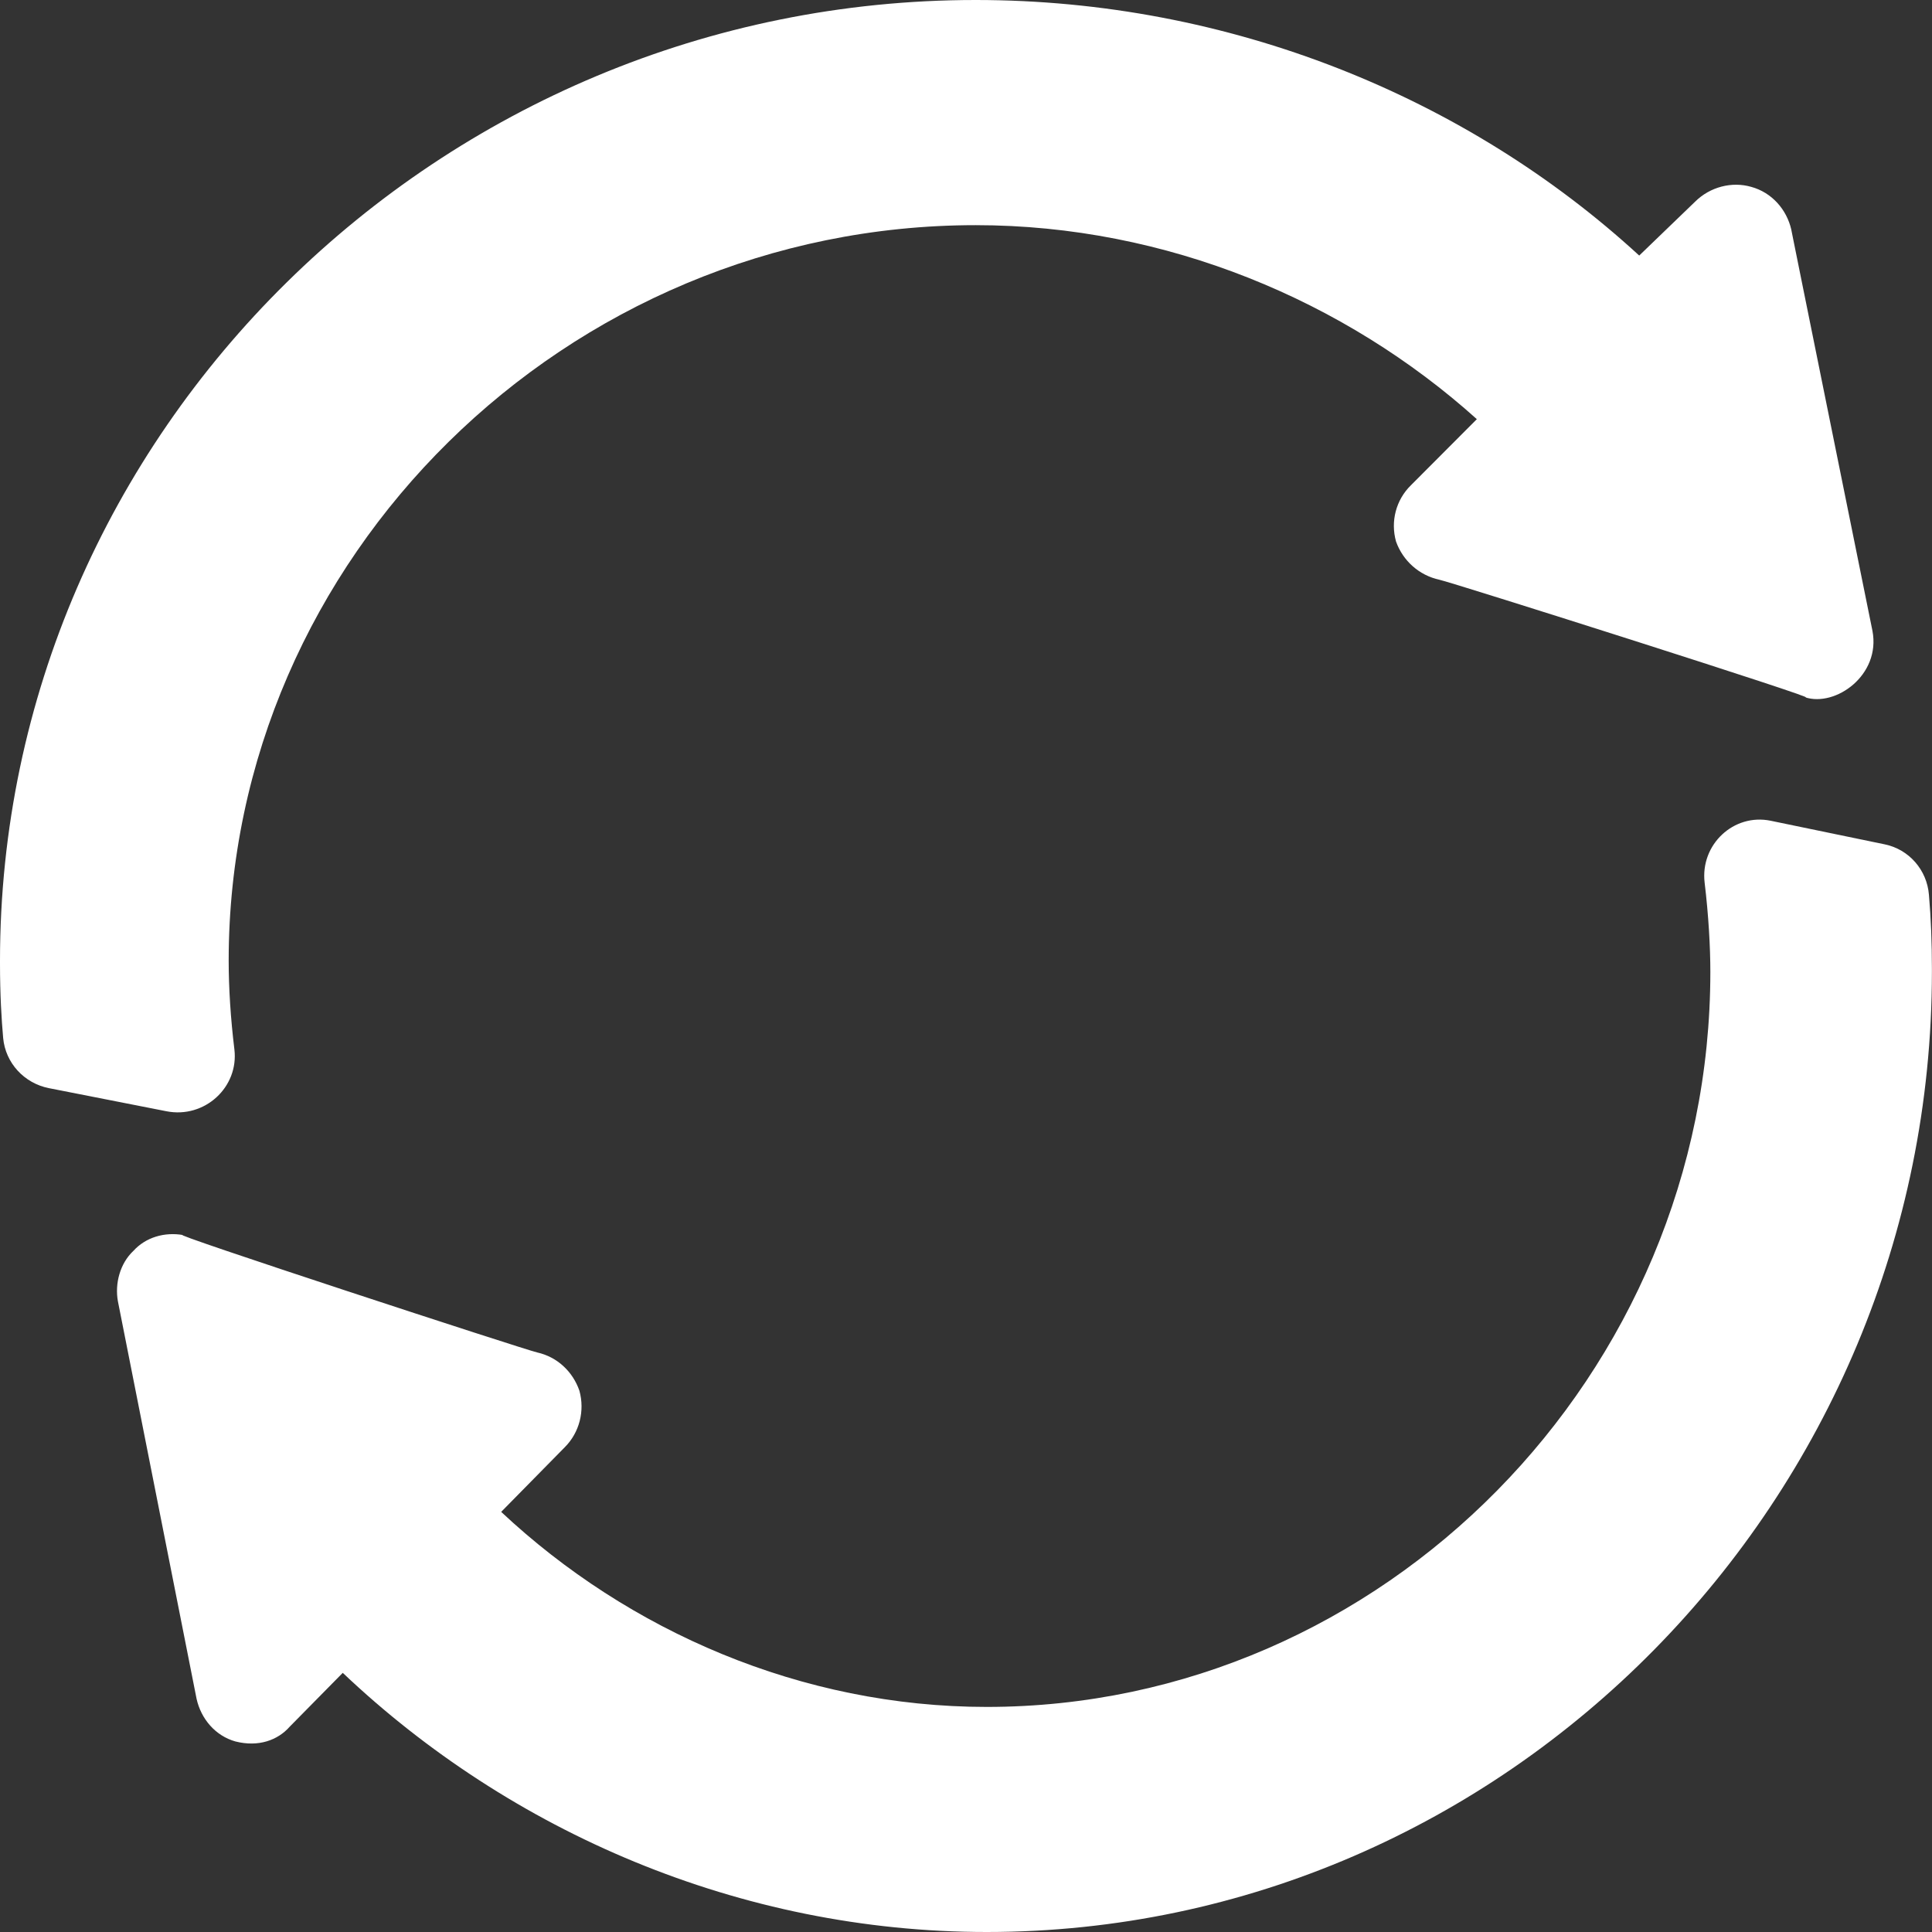 <svg width="22" height="22" viewBox="0 0 22 22" fill="none" xmlns="http://www.w3.org/2000/svg">
<rect x="0" y="0" width="22" height="22" fill="#333333" stroke="none"/>
<path d="M2.669 11.949C2.626 11.597 2.604 11.248 2.604 10.94C2.604 6.35 6.449 2.564 11.11 2.564C13.284 2.564 15.32 3.427 16.817 4.773L16.066 5.526C15.897 5.692 15.832 5.936 15.897 6.167C15.975 6.384 16.157 6.551 16.392 6.602C16.523 6.628 20.828 7.994 20.554 7.94C20.902 8.054 21.418 7.688 21.322 7.184C21.296 7.055 20.342 2.346 20.398 2.615C20.345 2.385 20.176 2.192 19.942 2.128C19.721 2.064 19.473 2.128 19.304 2.295L18.666 2.91C16.7 1.103 14 0 11.11 0C5.004 0 0 4.927 0 10.94V10.966C0 11.327 0.017 11.606 0.036 11.82C0.062 12.103 0.274 12.335 0.557 12.391L1.895 12.654C2.33 12.74 2.721 12.38 2.669 11.949Z" fill="white"/>
<path d="M21.463 9.615L20.163 9.346C19.741 9.259 19.359 9.618 19.411 10.052C19.456 10.425 19.476 10.789 19.476 11.066C19.476 15.653 15.751 19.437 11.236 19.437C9.129 19.437 7.157 18.575 5.707 17.216L6.434 16.477C6.598 16.311 6.661 16.067 6.598 15.837C6.523 15.619 6.346 15.452 6.119 15.401C5.992 15.375 1.821 14.01 2.087 14.064C1.873 14.026 1.658 14.09 1.519 14.244C1.368 14.385 1.305 14.615 1.343 14.82C1.368 14.949 2.292 19.613 2.238 19.343C2.289 19.574 2.453 19.766 2.68 19.83C2.943 19.897 3.163 19.816 3.298 19.663L3.903 19.049C5.808 20.855 8.423 22 11.236 22C17.151 22 21.999 17.075 21.999 11.066V11.028C21.999 10.744 21.989 10.465 21.965 10.188C21.942 9.905 21.737 9.672 21.463 9.615Z" fill="white"/>
</svg>
